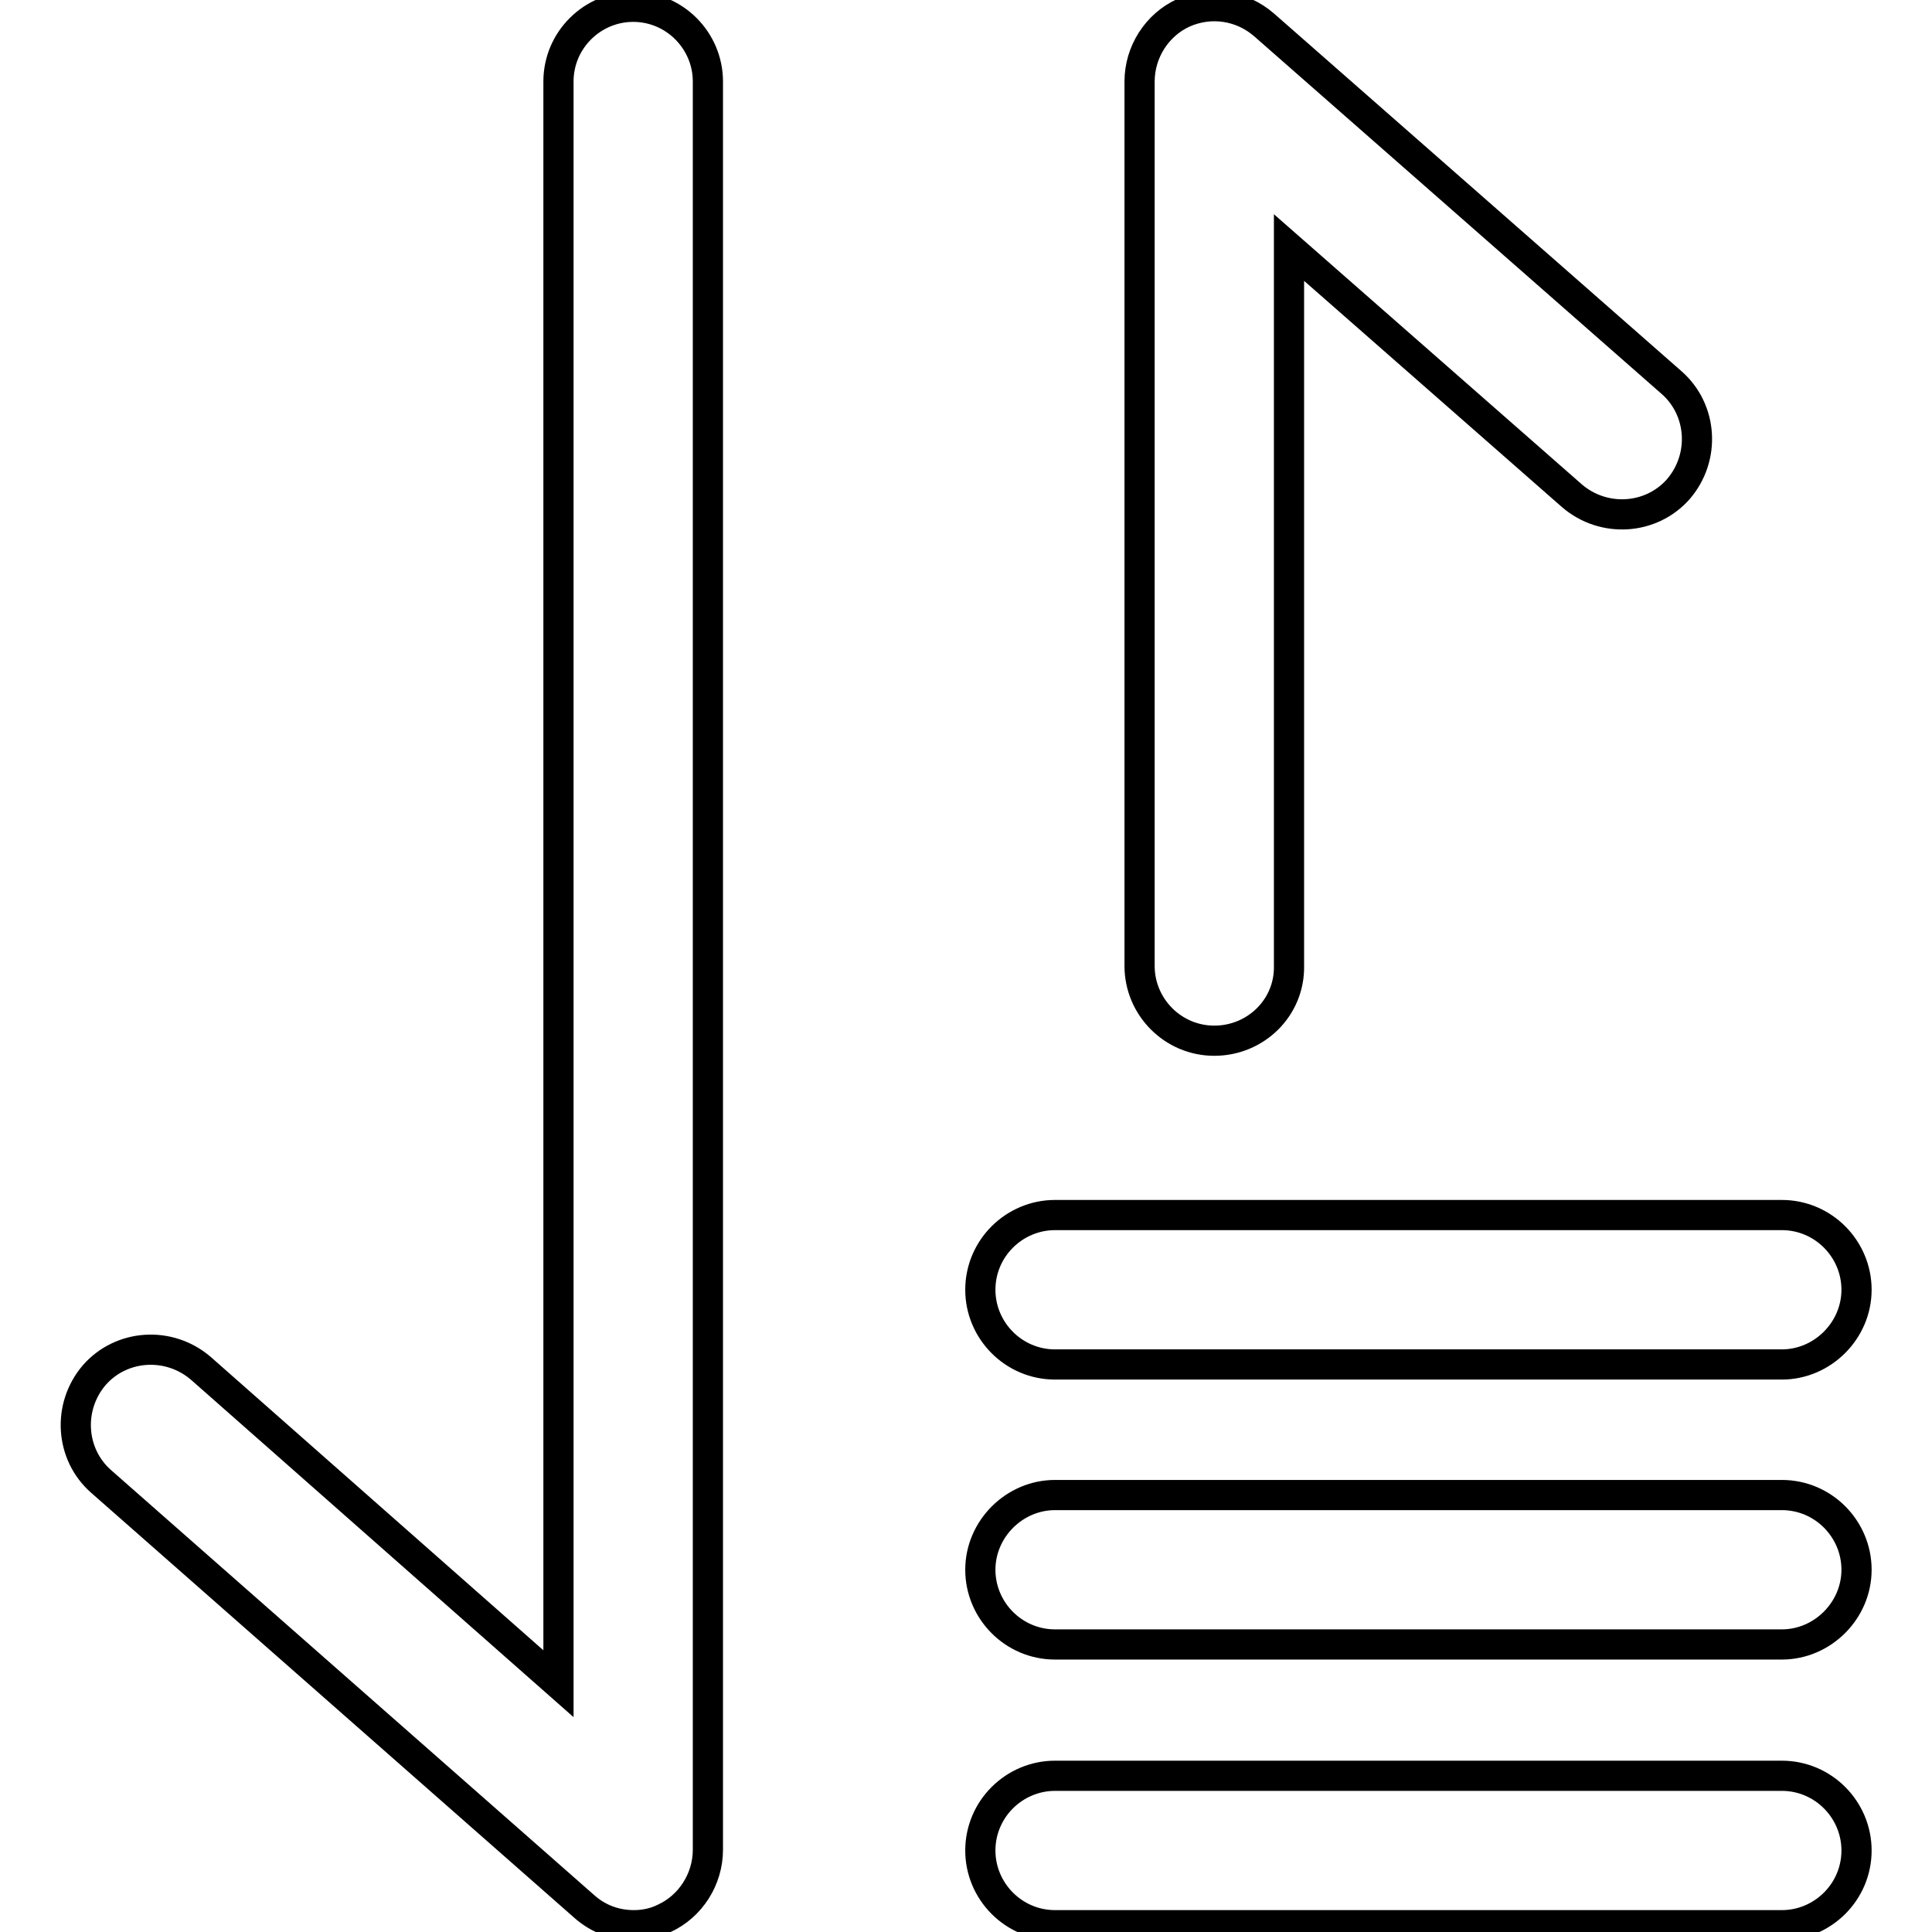 <?xml version="1.0" encoding="utf-8"?>
<!-- Svg Vector Icons : http://www.onlinewebfonts.com/icon -->
<!DOCTYPE svg PUBLIC "-//W3C//DTD SVG 1.1//EN" "http://www.w3.org/Graphics/SVG/1.1/DTD/svg11.dtd">
<svg version="1.1" xmlns="http://www.w3.org/2000/svg" xmlns:xlink="http://www.w3.org/1999/xlink" x="0px" y="0px" viewBox="0 0 256 256" enable-background="new 0 0 256 256" xml:space="preserve">
<g> <path stroke-width="4" fill-opacity="0" stroke="#000000"  d="M84,255.1c-2.4,0-4.7-0.8-6.6-2.5l-64-56.3c-4.1-3.6-4.5-9.9-0.9-14.1c3.6-4.1,9.9-4.5,14.1-0.9L74,223.1 V10.8c0-5.5,4.5-9.9,9.9-9.9c5.5,0,9.9,4.5,9.9,9.9v234.3c0,3.9-2.3,7.5-5.8,9.1C86.8,254.8,85.4,255.1,84,255.1z M160.9,137.9 c-5.5,0-9.9-4.5-9.9-9.9V10.8c0-3.9,2.3-7.5,5.8-9.1c3.6-1.6,7.7-1,10.7,1.6l54,47.4c4.1,3.6,4.5,9.9,0.9,14.1 c-3.6,4.1-9.9,4.5-14.1,0.9l-37.5-32.9V128C170.9,133.5,166.4,137.9,160.9,137.9z M236.1,180.8h-96.3c-5.5,0-9.9-4.5-9.9-9.9 c0-5.5,4.5-9.9,9.9-9.9h96.3c5.5,0,9.9,4.5,9.9,9.9C246,176.3,241.5,180.8,236.1,180.8z M236.1,217.9h-96.3c-5.5,0-9.9-4.5-9.9-9.9 s4.5-9.9,9.9-9.9h96.3c5.5,0,9.9,4.5,9.9,9.9S241.5,217.9,236.1,217.9z M236.1,255.1h-96.3c-5.5,0-9.9-4.5-9.9-9.9 c0-5.5,4.5-9.9,9.9-9.9h96.3c5.5,0,9.9,4.5,9.9,9.9C246,250.7,241.5,255.1,236.1,255.1z"/></g>
</svg>